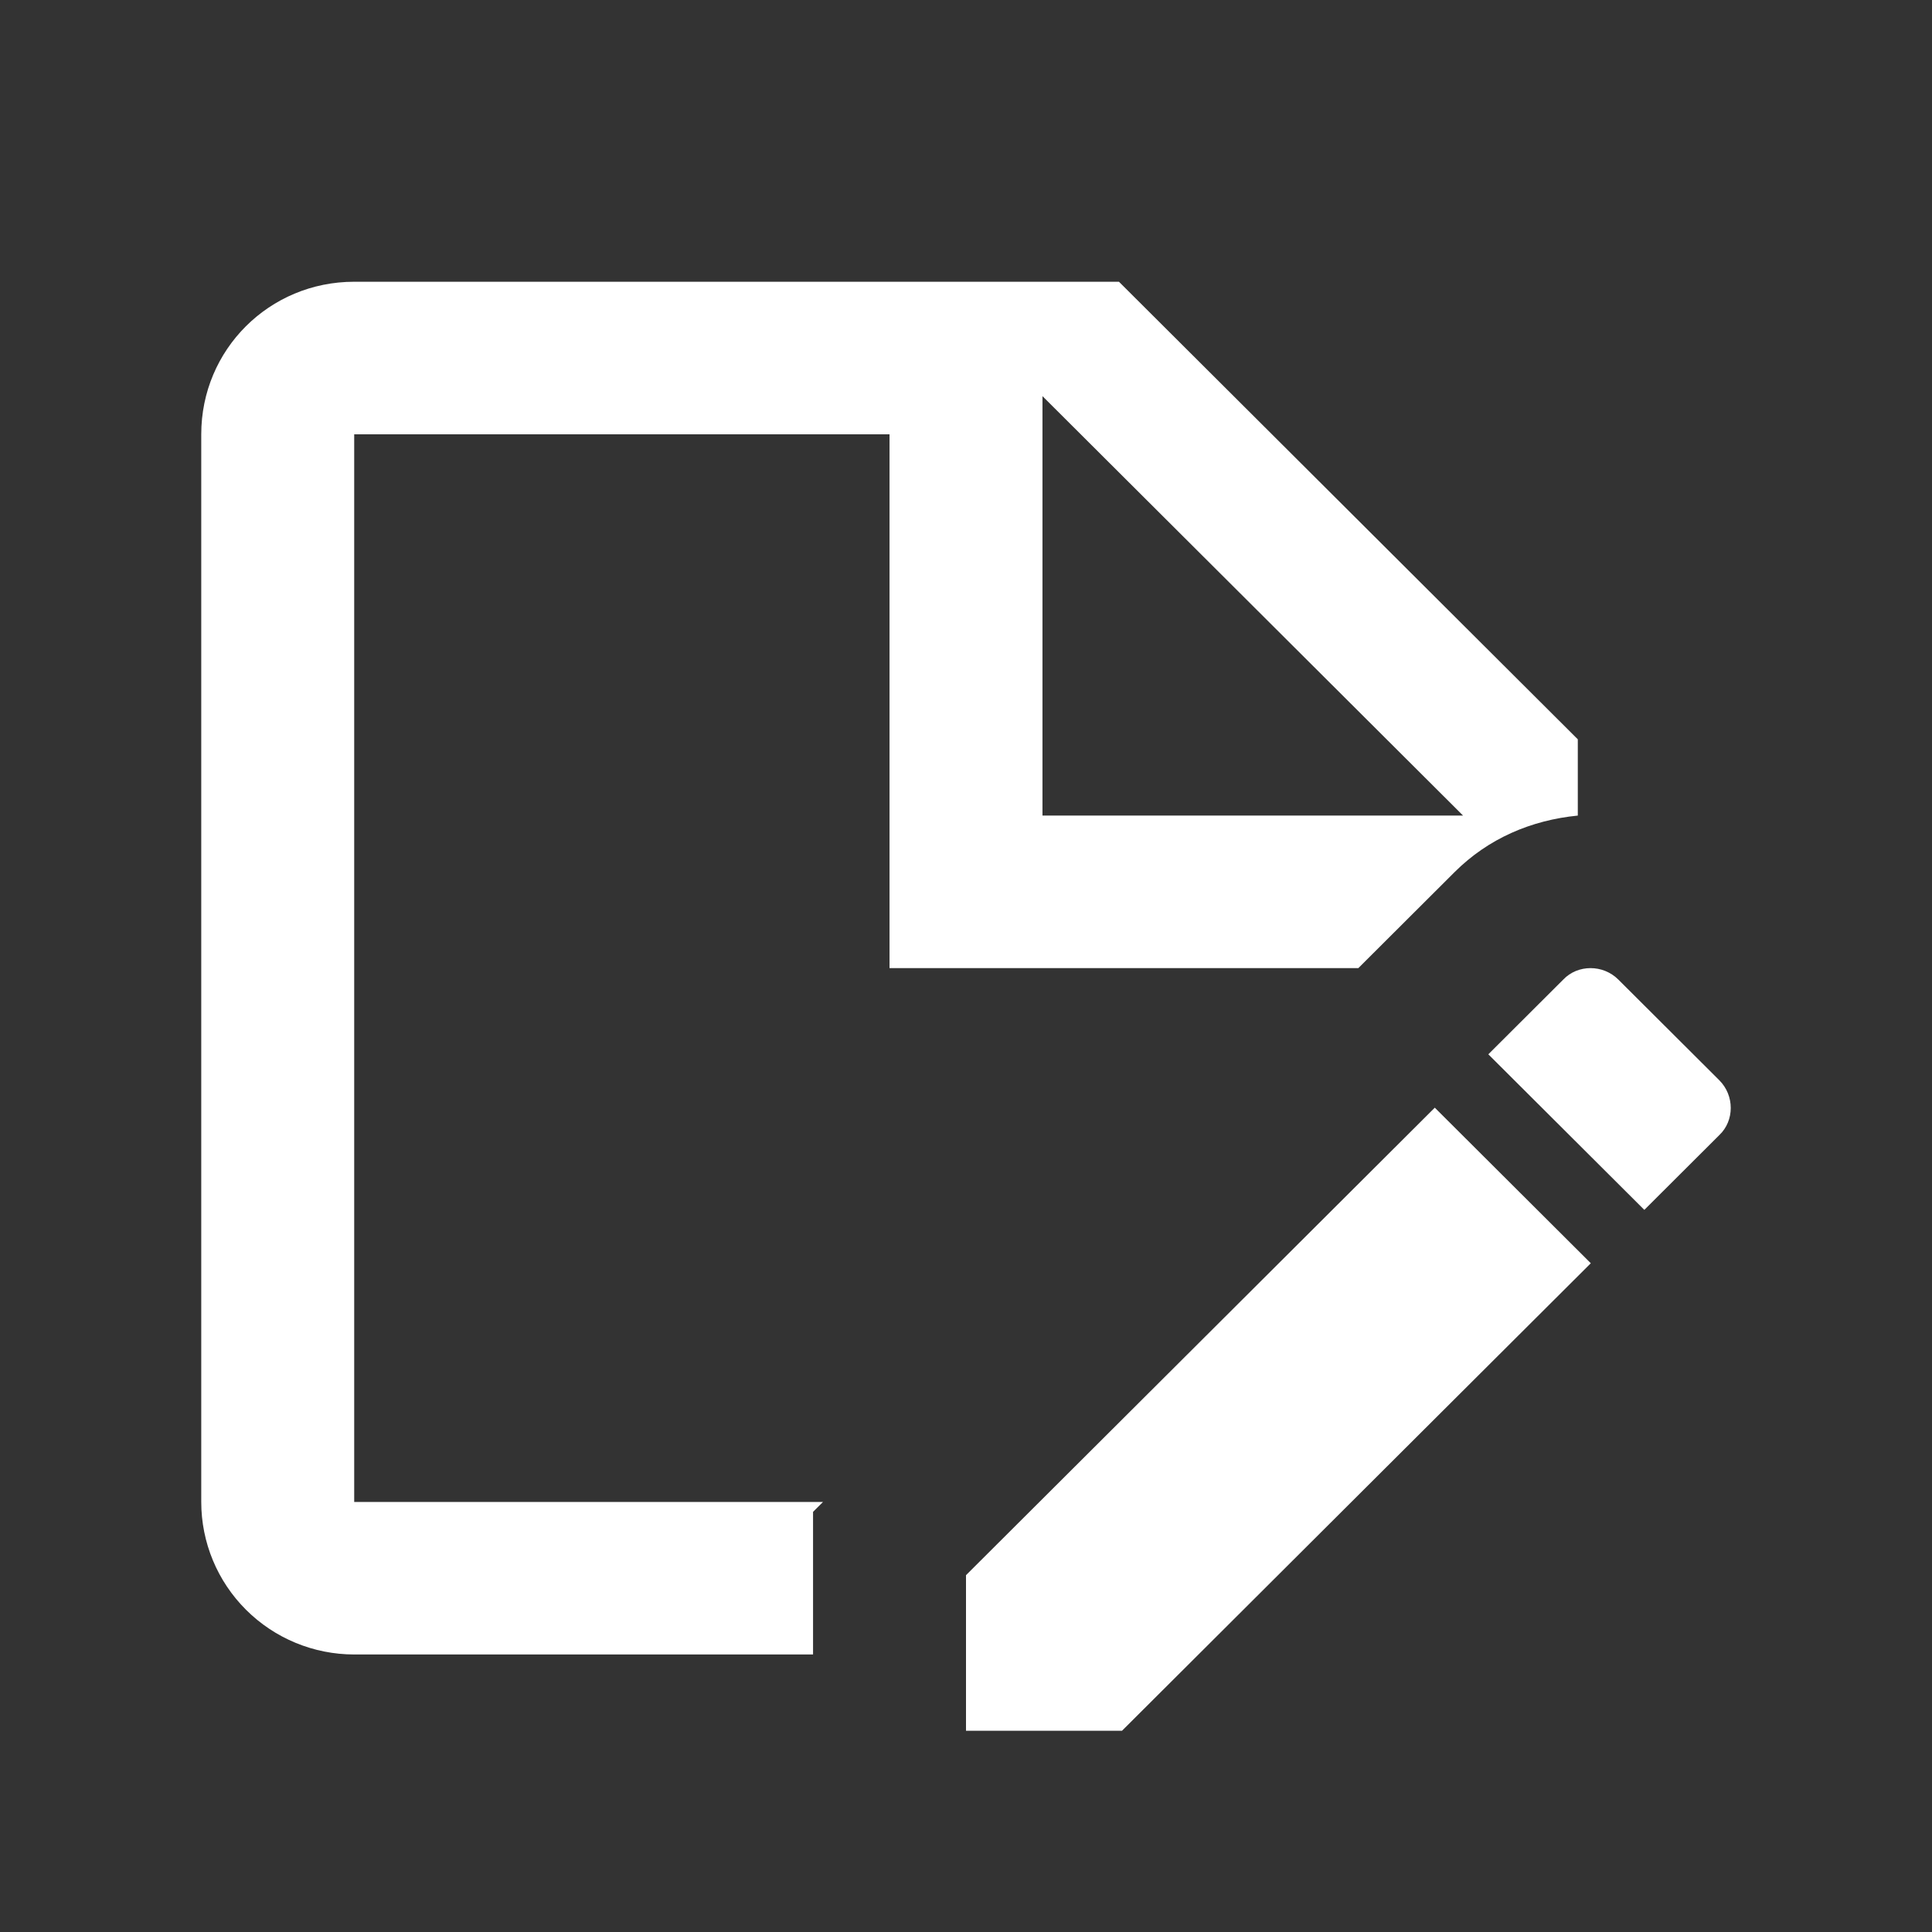 <svg width="48" height="48" viewBox="0 0 48 48" fill="none" xmlns="http://www.w3.org/2000/svg">
<rect x="0" y="0" width="48" height="48" fill="#333333" stroke="none"/>
<path d="M33.747 24.053L36.141 21.665C36.977 20.832 38.041 20.377 39.2 20.263V18.368L27.8 7H8.8C6.691 7 5 8.686 5 10.79V37.316C5 38.321 5.4 39.285 6.113 39.995C6.826 40.706 7.792 41.105 8.8 41.105H20.2V37.562L20.447 37.316H8.8V10.79H22.1V24.053H33.747ZM25.9 9.842L36.35 20.263H25.9V9.842ZM35.647 27.52L39.523 31.385L27.876 43H24V39.135L35.647 27.52ZM42.715 28.202L40.853 30.059L36.977 26.194L38.839 24.337C39.2 23.958 39.827 23.958 40.207 24.337L42.715 26.838C43.095 27.217 43.095 27.842 42.715 28.202Z" fill="white"/>
</svg>
